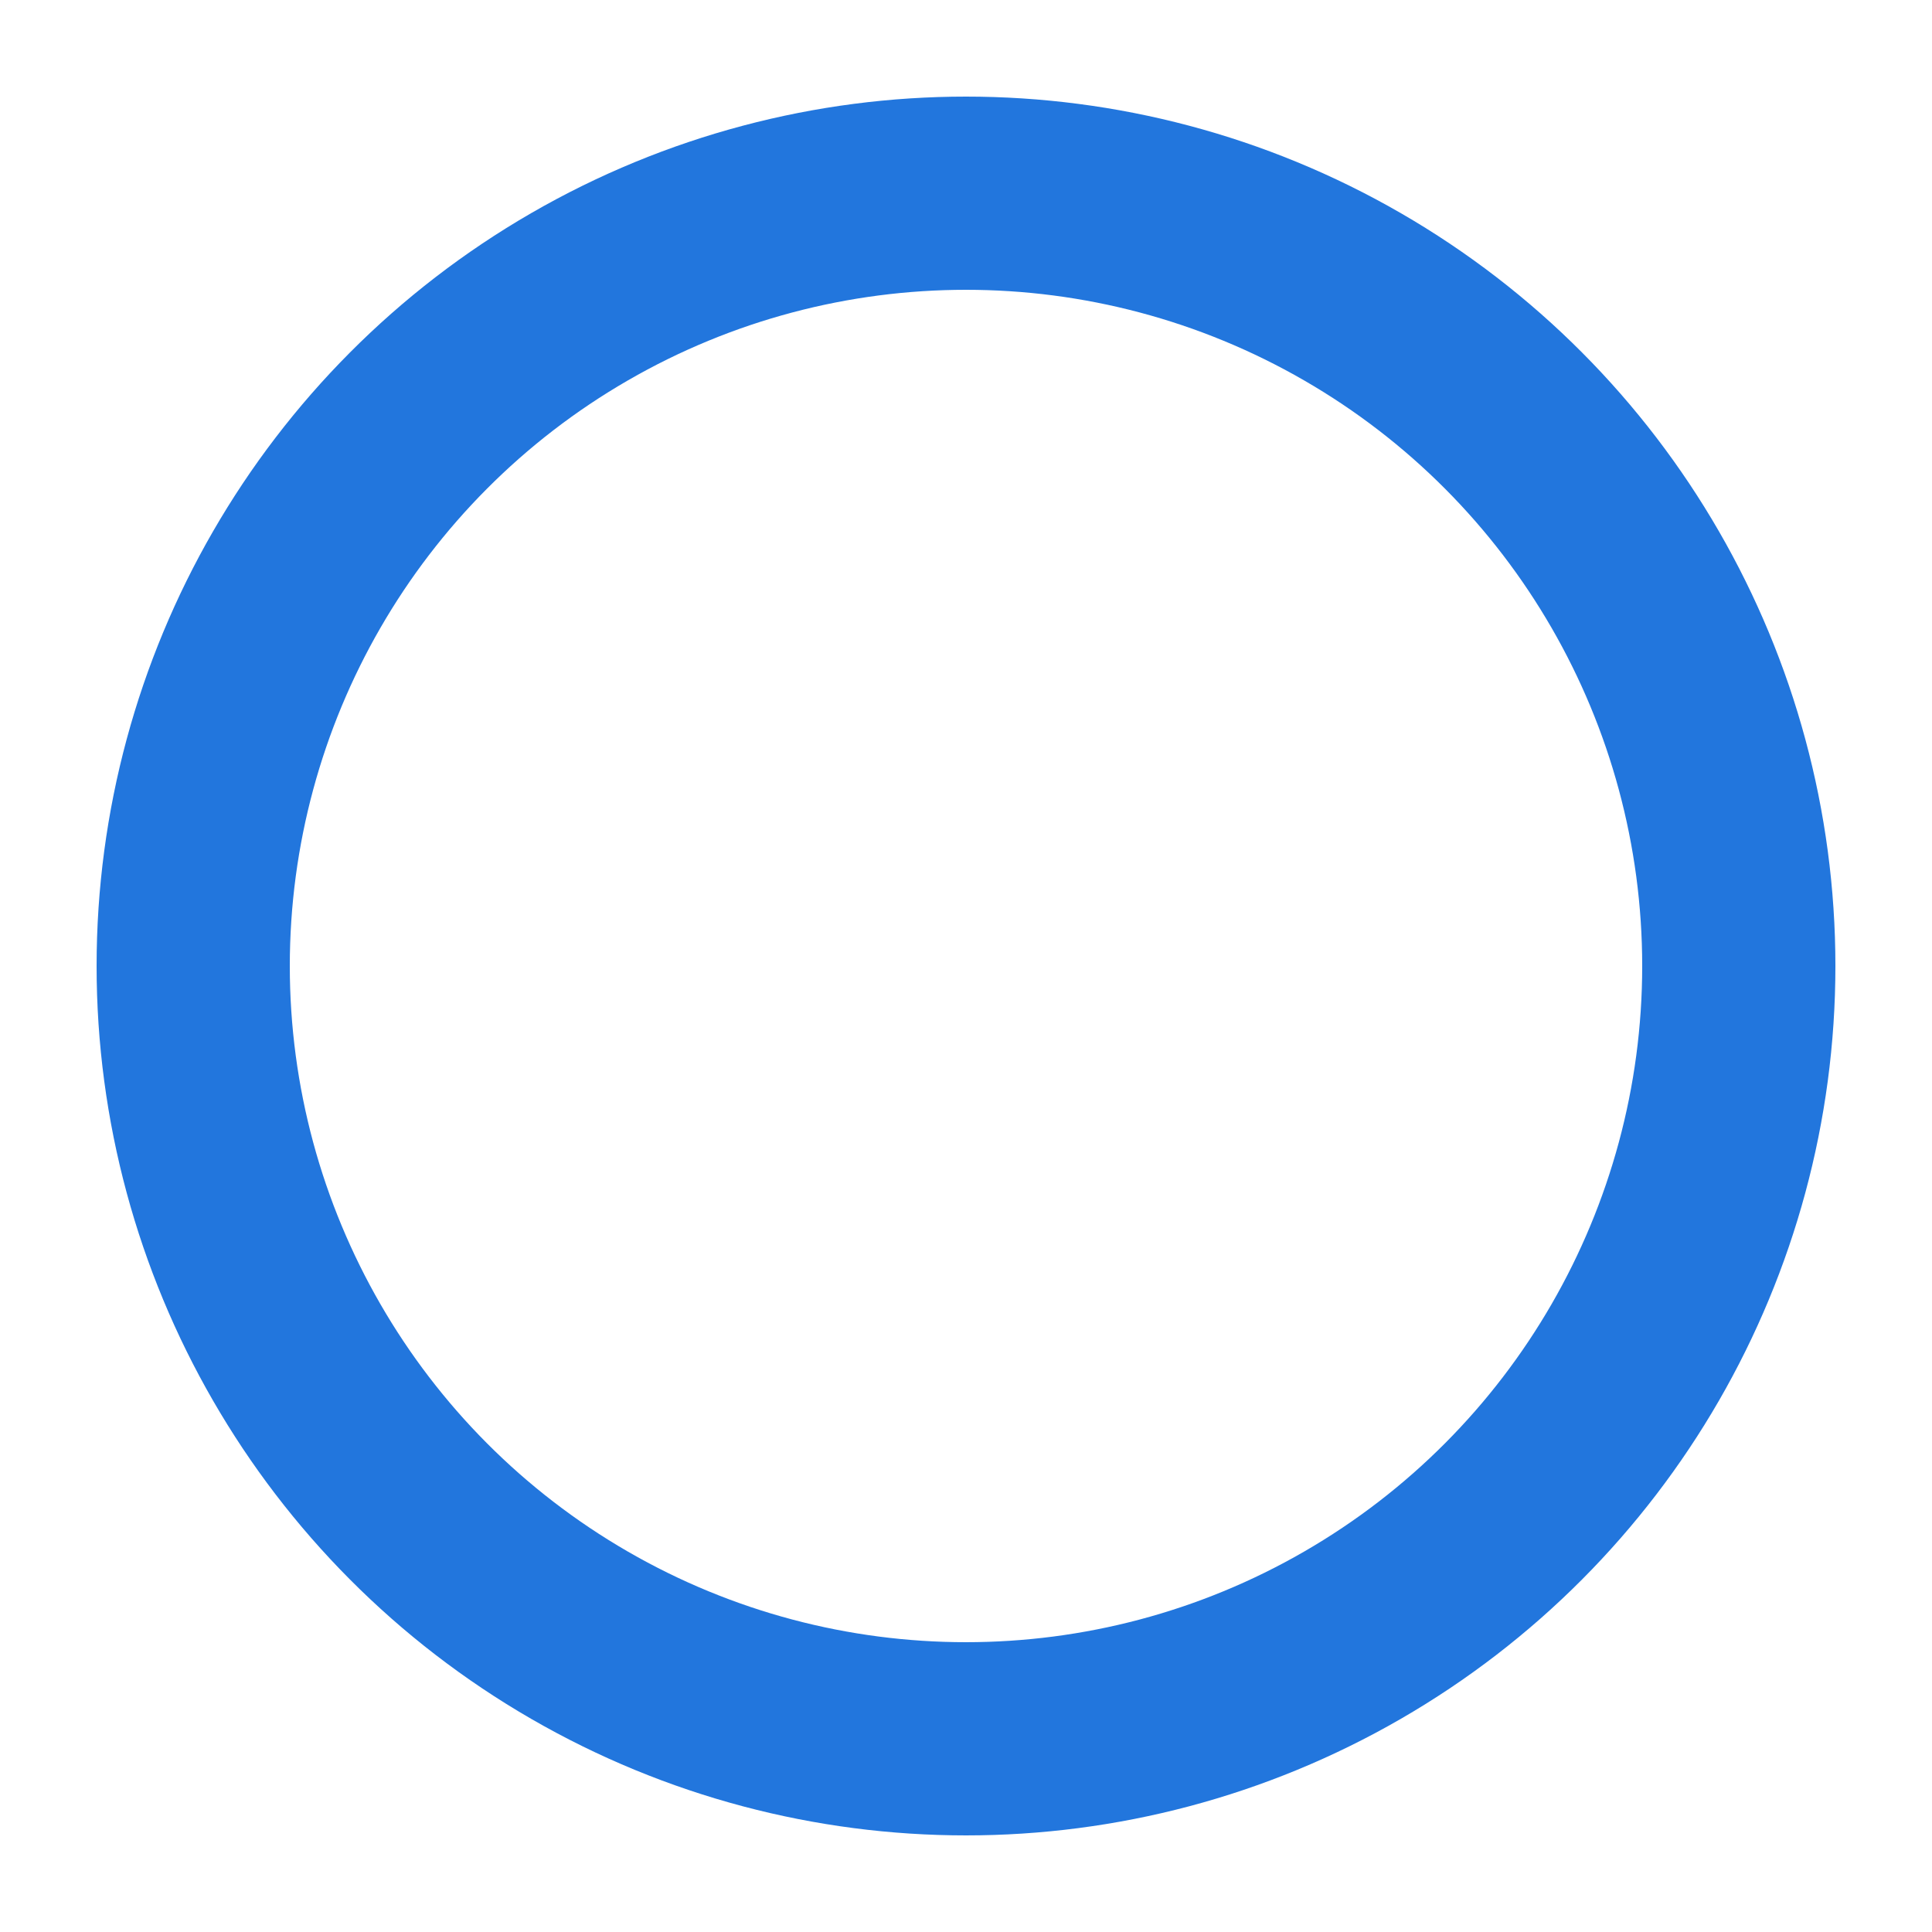 <?xml version="1.0" encoding="utf-8"?>
<svg xmlns="http://www.w3.org/2000/svg" x="0px" y="0px" width="20px" height="20px" viewBox="0 0 20 20">
  <g transform="translate(10,10)" fill="none" stroke="none">
    <circle cx="0" cy="0" r="8" stroke="rgb(34, 118, 221)" stroke-width="2"/>
  </g>
</svg>